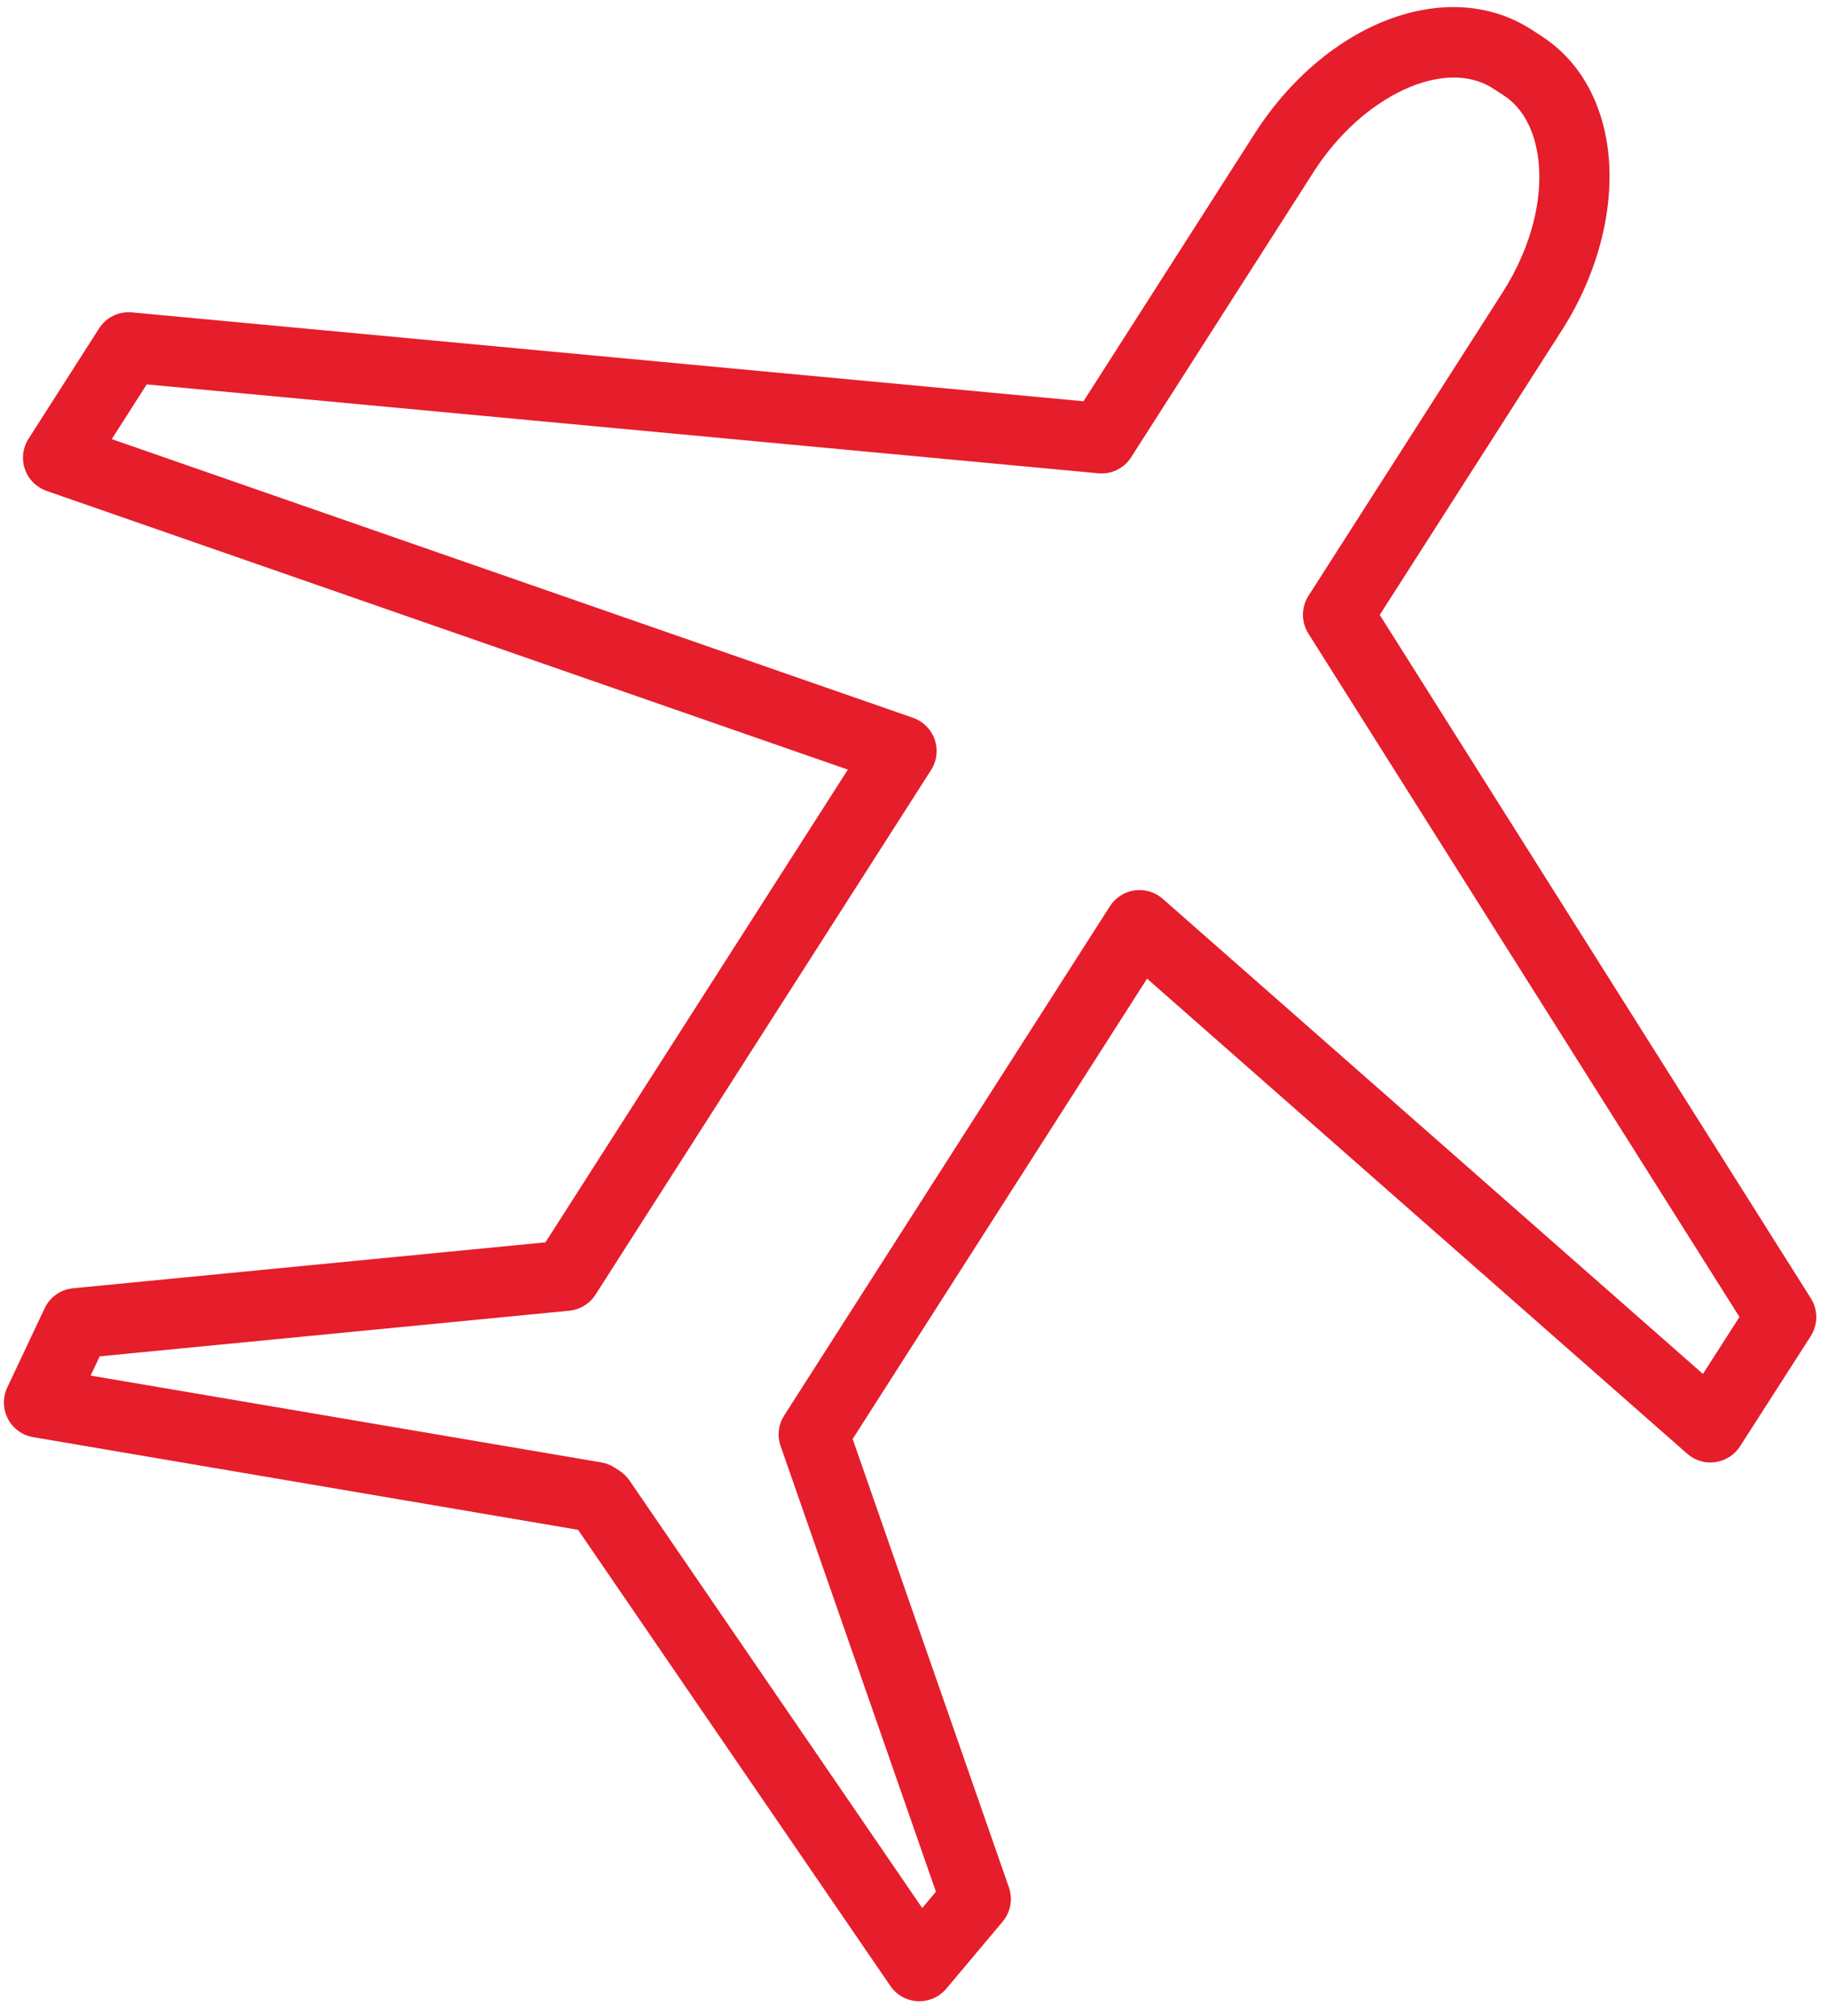 <?xml version="1.0" encoding="UTF-8"?>
<svg width="78px" height="86px" viewBox="0 0 78 86" version="1.1" xmlns="http://www.w3.org/2000/svg" xmlns:xlink="http://www.w3.org/1999/xlink">
    <!-- Generator: Sketch 43.1 (39012) - http://www.bohemiancoding.com/sketch -->
    <title>Tilda_Icons_9ta_plane</title>
    <desc>Created with Sketch.</desc>
    <defs></defs>
    <g id="Page-1" stroke="none" stroke-width="1" fill="none" fill-rule="evenodd">
        <g id="Tilda_Icons_9ta_plane" fill-rule="nonzero" fill="#E61D2B">
            <path d="M77.269,55.377 L58.873,26.227 L66.64,14.094 C68.366,11.402 69.053,8.239 68.481,5.631 C68.085,3.832 67.142,2.412 65.751,1.523 L65.321,1.245 C61.766,-1.024 56.591,0.934 53.532,5.705 L46.232,17.115 L5.629,13.324 C5.068,13.273 4.528,13.536 4.226,14.01 L1.218,18.714 C0.97,19.101 0.914,19.58 1.064,20.013 C1.214,20.446 1.555,20.788 1.989,20.939 L36.177,32.826 L23.274,52.989 L3.115,54.948 C2.589,55 2.129,55.323 1.904,55.802 L0.31,59.18 C0.11,59.604 0.12,60.098 0.336,60.513 C0.553,60.929 0.952,61.22 1.415,61.298 L24.665,65.25 L37.992,84.706 C38.257,85.093 38.687,85.334 39.156,85.356 C39.181,85.357 39.205,85.358 39.23,85.358 C39.672,85.358 40.093,85.163 40.378,84.823 L42.782,81.962 C43.122,81.557 43.224,81.003 43.05,80.503 L36.382,61.376 L48.945,41.742 L71.994,62.006 C72.322,62.294 72.758,62.427 73.193,62.364 C73.626,62.303 74.01,62.056 74.247,61.689 L77.264,56.988 C77.577,56.498 77.579,55.87 77.269,55.377 Z M72.663,58.601 L49.613,38.336 C49.285,38.047 48.852,37.918 48.413,37.977 C47.98,38.038 47.596,38.286 47.359,38.654 L33.461,60.373 C33.213,60.761 33.157,61.241 33.308,61.676 L39.936,80.686 L39.351,81.382 L26.86,63.146 C26.748,62.983 26.605,62.843 26.439,62.735 L26.225,62.596 C26.054,62.485 25.862,62.41 25.661,62.376 L3.867,58.672 L4.254,57.851 L24.291,55.905 C24.749,55.86 25.162,55.608 25.41,55.22 L39.729,32.842 C39.976,32.455 40.033,31.976 39.883,31.542 C39.733,31.108 39.392,30.767 38.958,30.616 L4.768,18.729 L6.26,16.396 L46.863,20.187 C47.429,20.241 47.965,19.974 48.266,19.502 L56.058,7.323 C58.137,4.079 61.638,2.45 63.689,3.762 L64.137,4.052 C65.027,4.62 65.397,5.574 65.55,6.274 C65.956,8.121 65.419,10.439 64.113,12.476 L55.832,25.413 C55.519,25.903 55.517,26.53 55.827,27.022 L74.222,56.172 L72.663,58.601 Z" id="Shape"></path>
        </g>
    </g>
</svg>